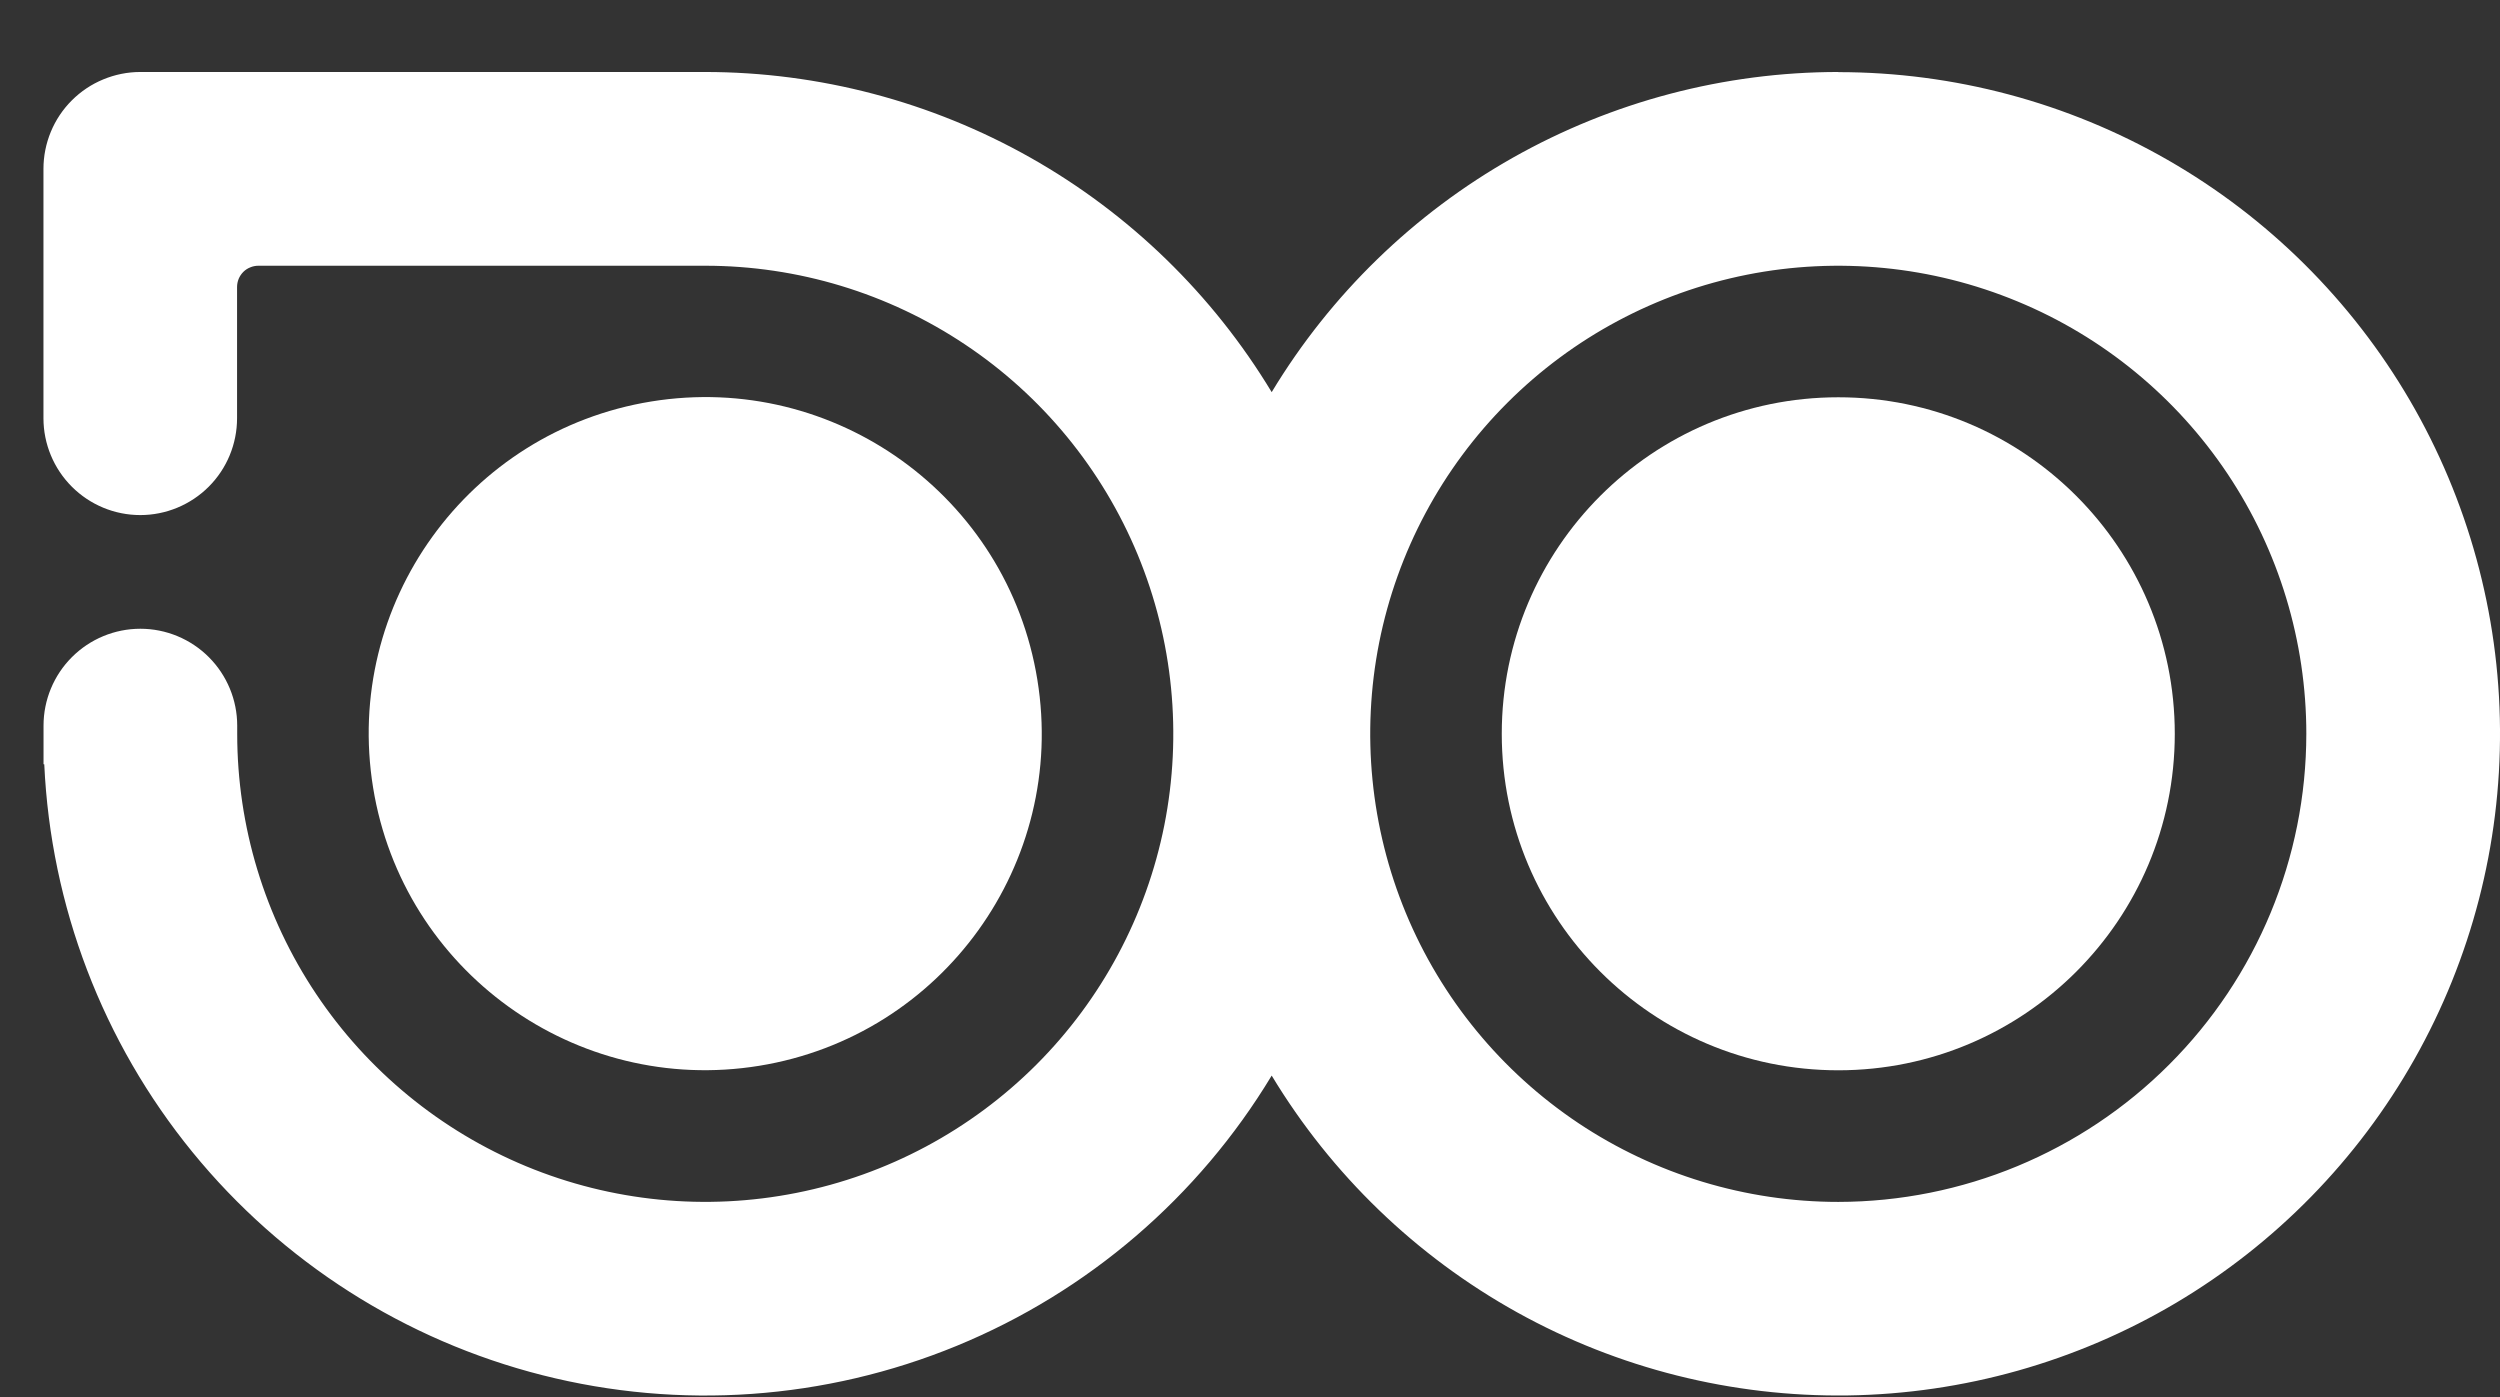 <svg width="34" height="19" viewBox="0 0 34 19" fill="none" xmlns="http://www.w3.org/2000/svg">
<rect x="0" y="0" width="34" height="19" fill="#333333" stroke="none"/>
<path d="M25.001 14.556C27.528 14.556 29.577 12.507 29.577 9.98C29.577 7.452 27.528 5.403 25.001 5.403C22.473 5.403 20.424 7.452 20.424 9.98C20.424 12.507 22.473 14.556 25.001 14.556Z" fill="white"/>
<path d="M25.001 0.979C23.45 0.98 21.926 1.382 20.576 2.144C19.226 2.907 18.096 4.006 17.295 5.333C16.494 4.006 15.364 2.907 14.014 2.144C12.665 1.382 11.14 0.98 9.59 0.979H1.908C1.735 0.979 1.563 1.014 1.404 1.08C1.244 1.146 1.099 1.243 0.976 1.366C0.854 1.488 0.757 1.633 0.691 1.793C0.625 1.953 0.591 2.124 0.591 2.297V5.688C0.591 6.037 0.73 6.372 0.977 6.619C1.224 6.866 1.558 7.005 1.908 7.005C2.257 7.005 2.592 6.866 2.839 6.619C3.086 6.372 3.224 6.037 3.224 5.688V3.903C3.224 3.865 3.232 3.827 3.246 3.792C3.261 3.757 3.282 3.725 3.309 3.698C3.336 3.671 3.368 3.65 3.404 3.636C3.439 3.621 3.477 3.614 3.515 3.614H9.591C10.85 3.614 12.081 3.987 13.128 4.687C14.175 5.386 14.991 6.381 15.473 7.544C15.954 8.707 16.08 9.987 15.835 11.222C15.589 12.457 14.983 13.591 14.093 14.481C13.202 15.371 12.068 15.978 10.833 16.223C9.598 16.469 8.319 16.343 7.155 15.861C5.992 15.379 4.998 14.563 4.298 13.516C3.599 12.47 3.226 11.239 3.226 9.98V9.868C3.226 9.519 3.087 9.184 2.84 8.937C2.593 8.69 2.258 8.551 1.909 8.551C1.56 8.551 1.225 8.69 0.978 8.937C0.731 9.184 0.592 9.519 0.592 9.868V10.394H0.602C0.69 12.323 1.397 14.172 2.617 15.668C3.838 17.165 5.507 18.229 7.378 18.703C9.25 19.178 11.224 19.038 13.01 18.304C14.796 17.57 16.298 16.281 17.295 14.628C18.108 15.974 19.258 17.084 20.633 17.848C22.008 18.611 23.558 19 25.131 18.978C26.703 18.955 28.241 18.521 29.594 17.719C30.946 16.916 32.064 15.774 32.837 14.404C33.61 13.035 34.011 11.487 34 9.915C33.989 8.343 33.565 6.801 32.773 5.443C31.98 4.085 30.845 2.958 29.482 2.176C28.118 1.393 26.573 0.981 25.001 0.981V0.979ZM25.001 16.346C23.742 16.346 22.511 15.972 21.464 15.273C20.417 14.573 19.601 13.579 19.119 12.416C18.638 11.253 18.512 9.973 18.757 8.738C19.003 7.503 19.609 6.369 20.499 5.479C21.39 4.588 22.524 3.982 23.759 3.736C24.994 3.491 26.274 3.617 27.437 4.099C28.6 4.58 29.594 5.396 30.294 6.443C30.993 7.49 31.366 8.721 31.366 9.98C31.365 11.668 30.694 13.286 29.5 14.479C28.307 15.673 26.689 16.344 25.001 16.346Z" fill="white"/>
<path d="M10.324 14.495C12.819 14.09 14.514 11.739 14.108 9.244C13.704 6.75 11.353 5.055 8.858 5.46C6.363 5.865 4.669 8.216 5.074 10.711C5.479 13.206 7.83 14.9 10.324 14.495Z" fill="white"/>
</svg>
